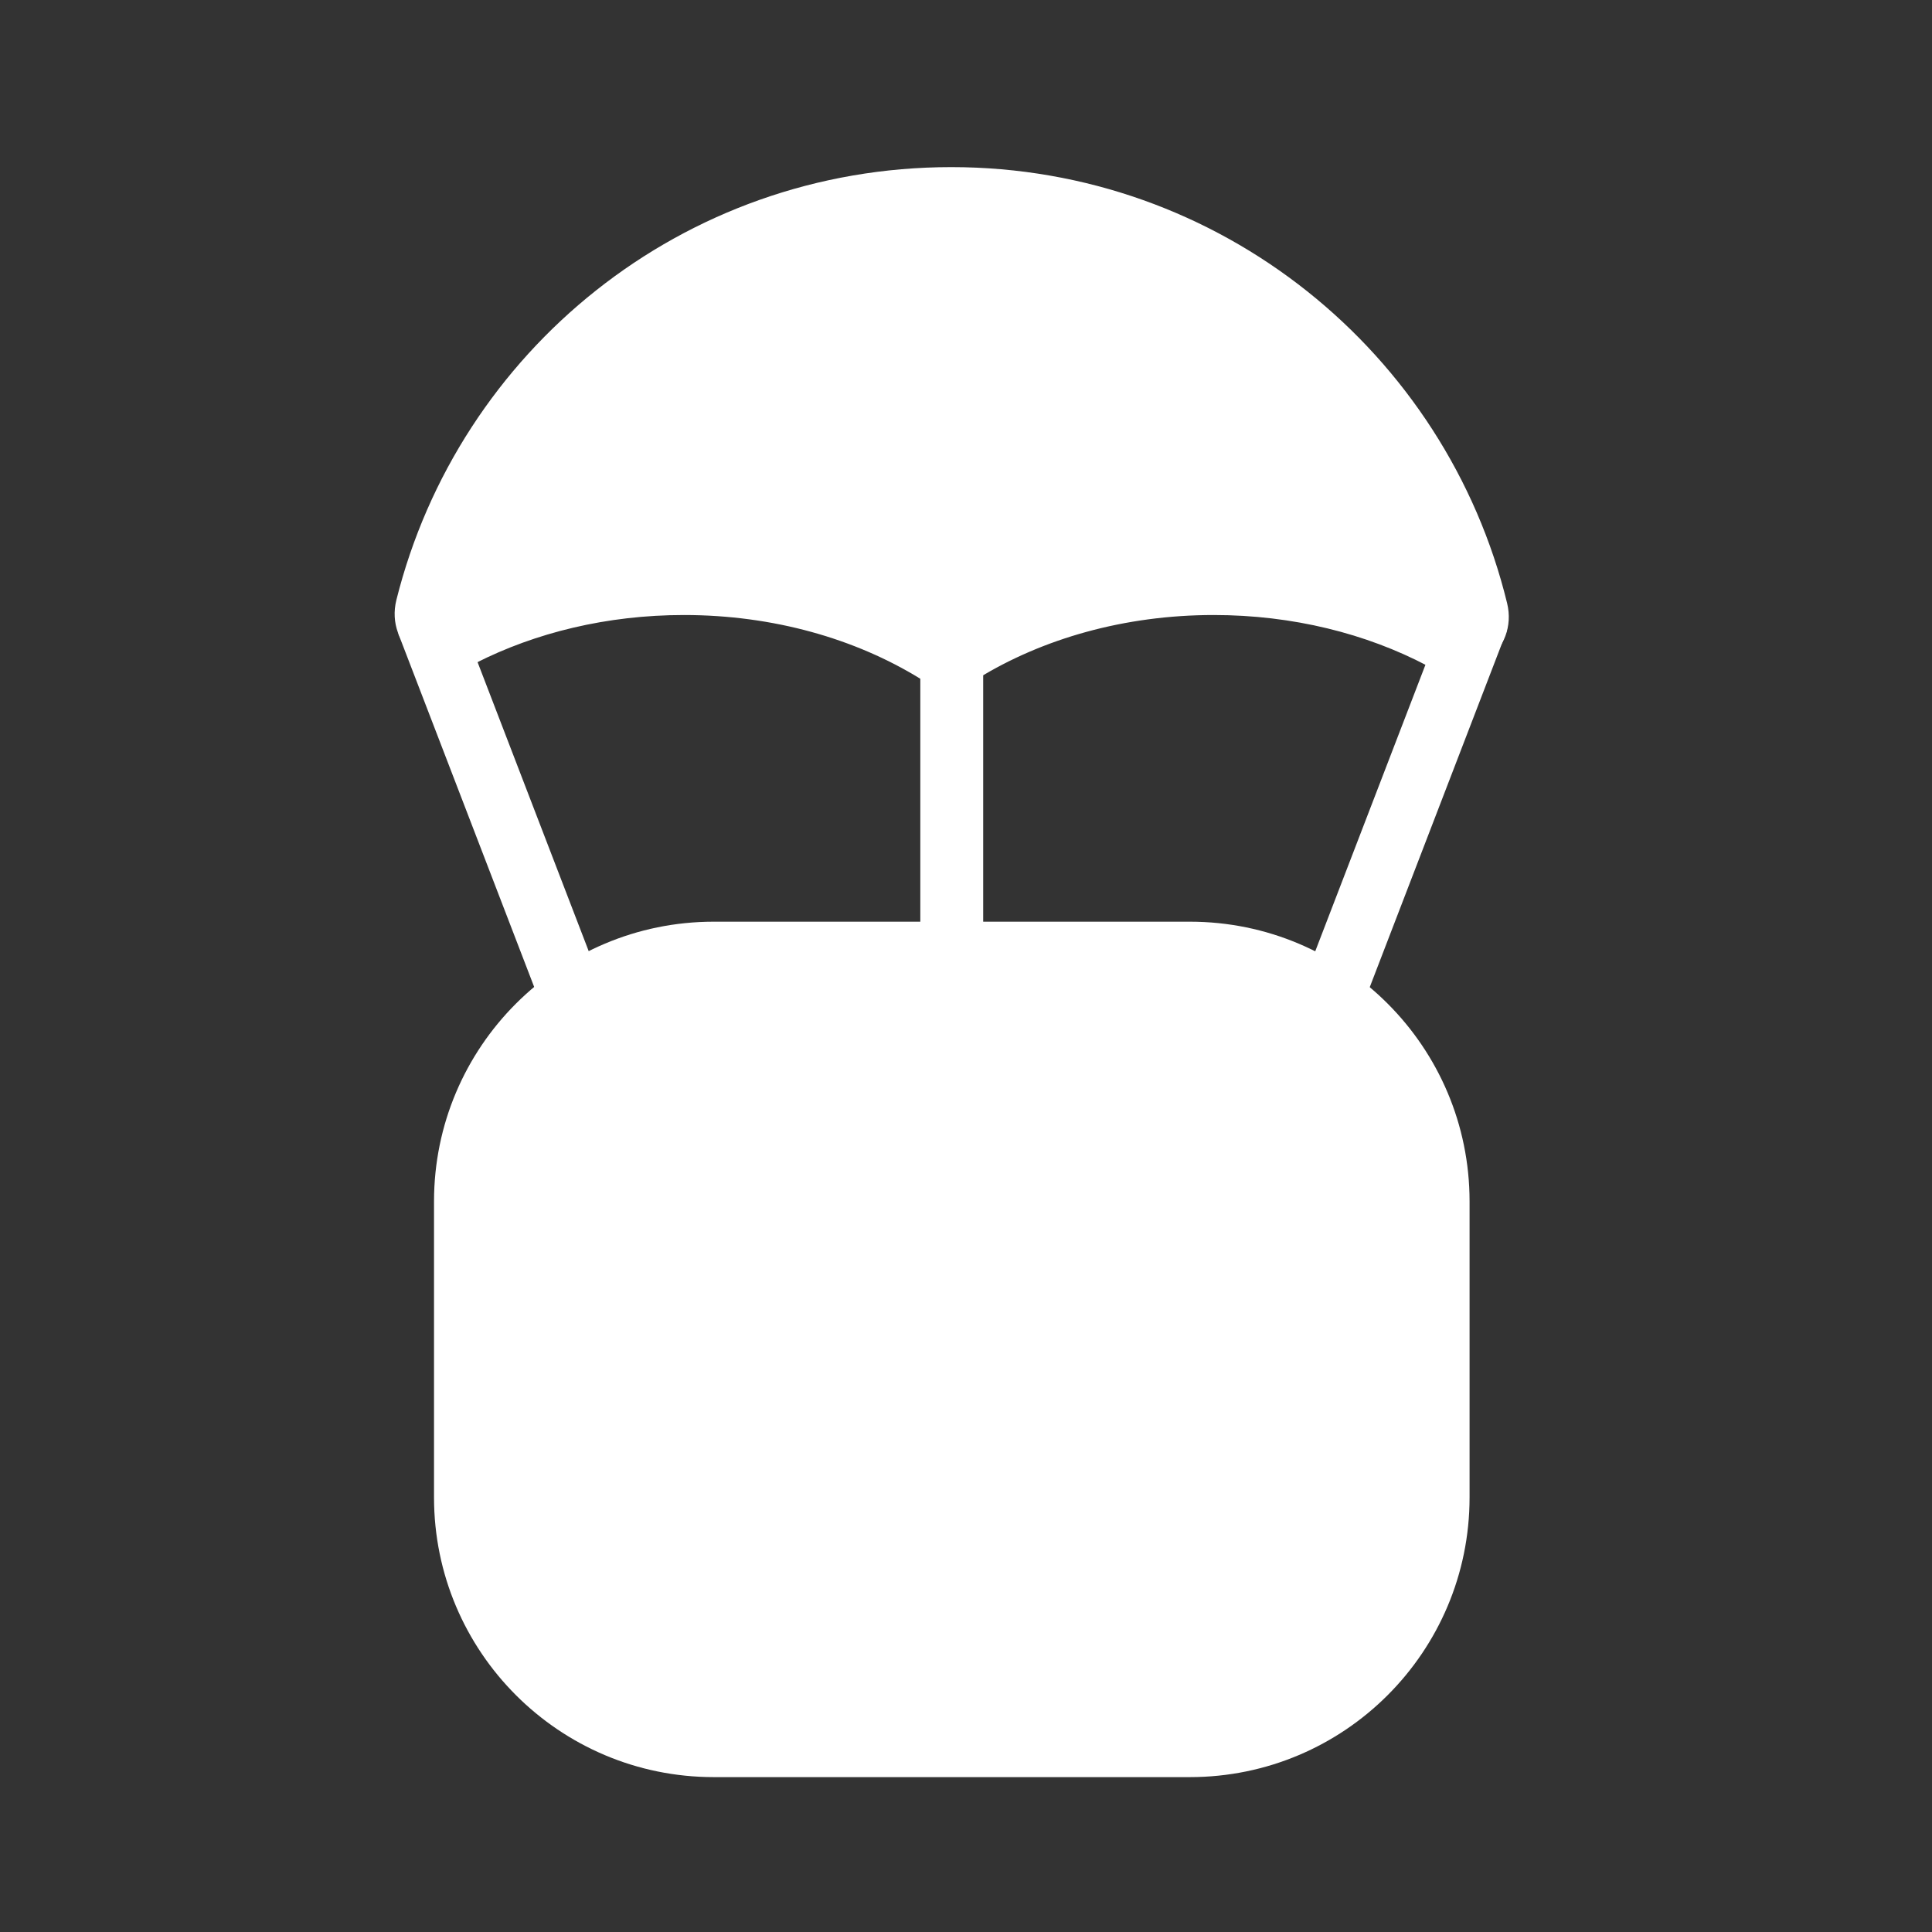 <svg width="48" height="48" viewBox="0 0 48 48" fill="none" xmlns="http://www.w3.org/2000/svg">
    <rect x="0" y="0" width="48" height="48" fill="#333333" stroke="none"/>
    <path d="M29.561 22.899H17.733C13.895 22.899 10.783 26.011 10.783 29.849V37.202C10.783 41.04 13.895 44.152 17.733 44.152H29.561C33.4 44.152 36.511 41.04 36.511 37.202V29.849C36.511 26.011 33.4 22.899 29.561 22.899Z" fill="white"/>
    <path d="M16.993 15.28C19.215 15.28 21.254 15.872 22.861 16.861C23.297 17.13 23.851 17.13 24.287 16.861C25.892 15.872 27.932 15.28 30.154 15.28C32.122 15.28 33.949 15.745 35.455 16.537C36.514 17.095 37.727 16.15 37.444 14.987C35.928 8.768 30.32 4.152 23.635 4.152C16.949 4.152 11.394 8.727 9.849 14.902C9.559 16.059 10.755 17.012 11.82 16.472C13.301 15.72 15.08 15.28 16.993 15.28Z" fill="white"/>
    <path d="M23.646 24.782V14.285" stroke="white" stroke-width="1.562" stroke-miterlimit="10"/>
    <path d="M33.07 24.818L36.693 15.399" stroke="white" stroke-width="1.584" stroke-miterlimit="10"/>
    <path d="M14.255 24.872L10.633 15.453" stroke="white" stroke-width="1.584" stroke-miterlimit="10"/>
    <path d="M20.076 27.534H27.219" stroke="white" stroke-width="1.562" stroke-linecap="round" stroke-linejoin="round"/>
</svg>
